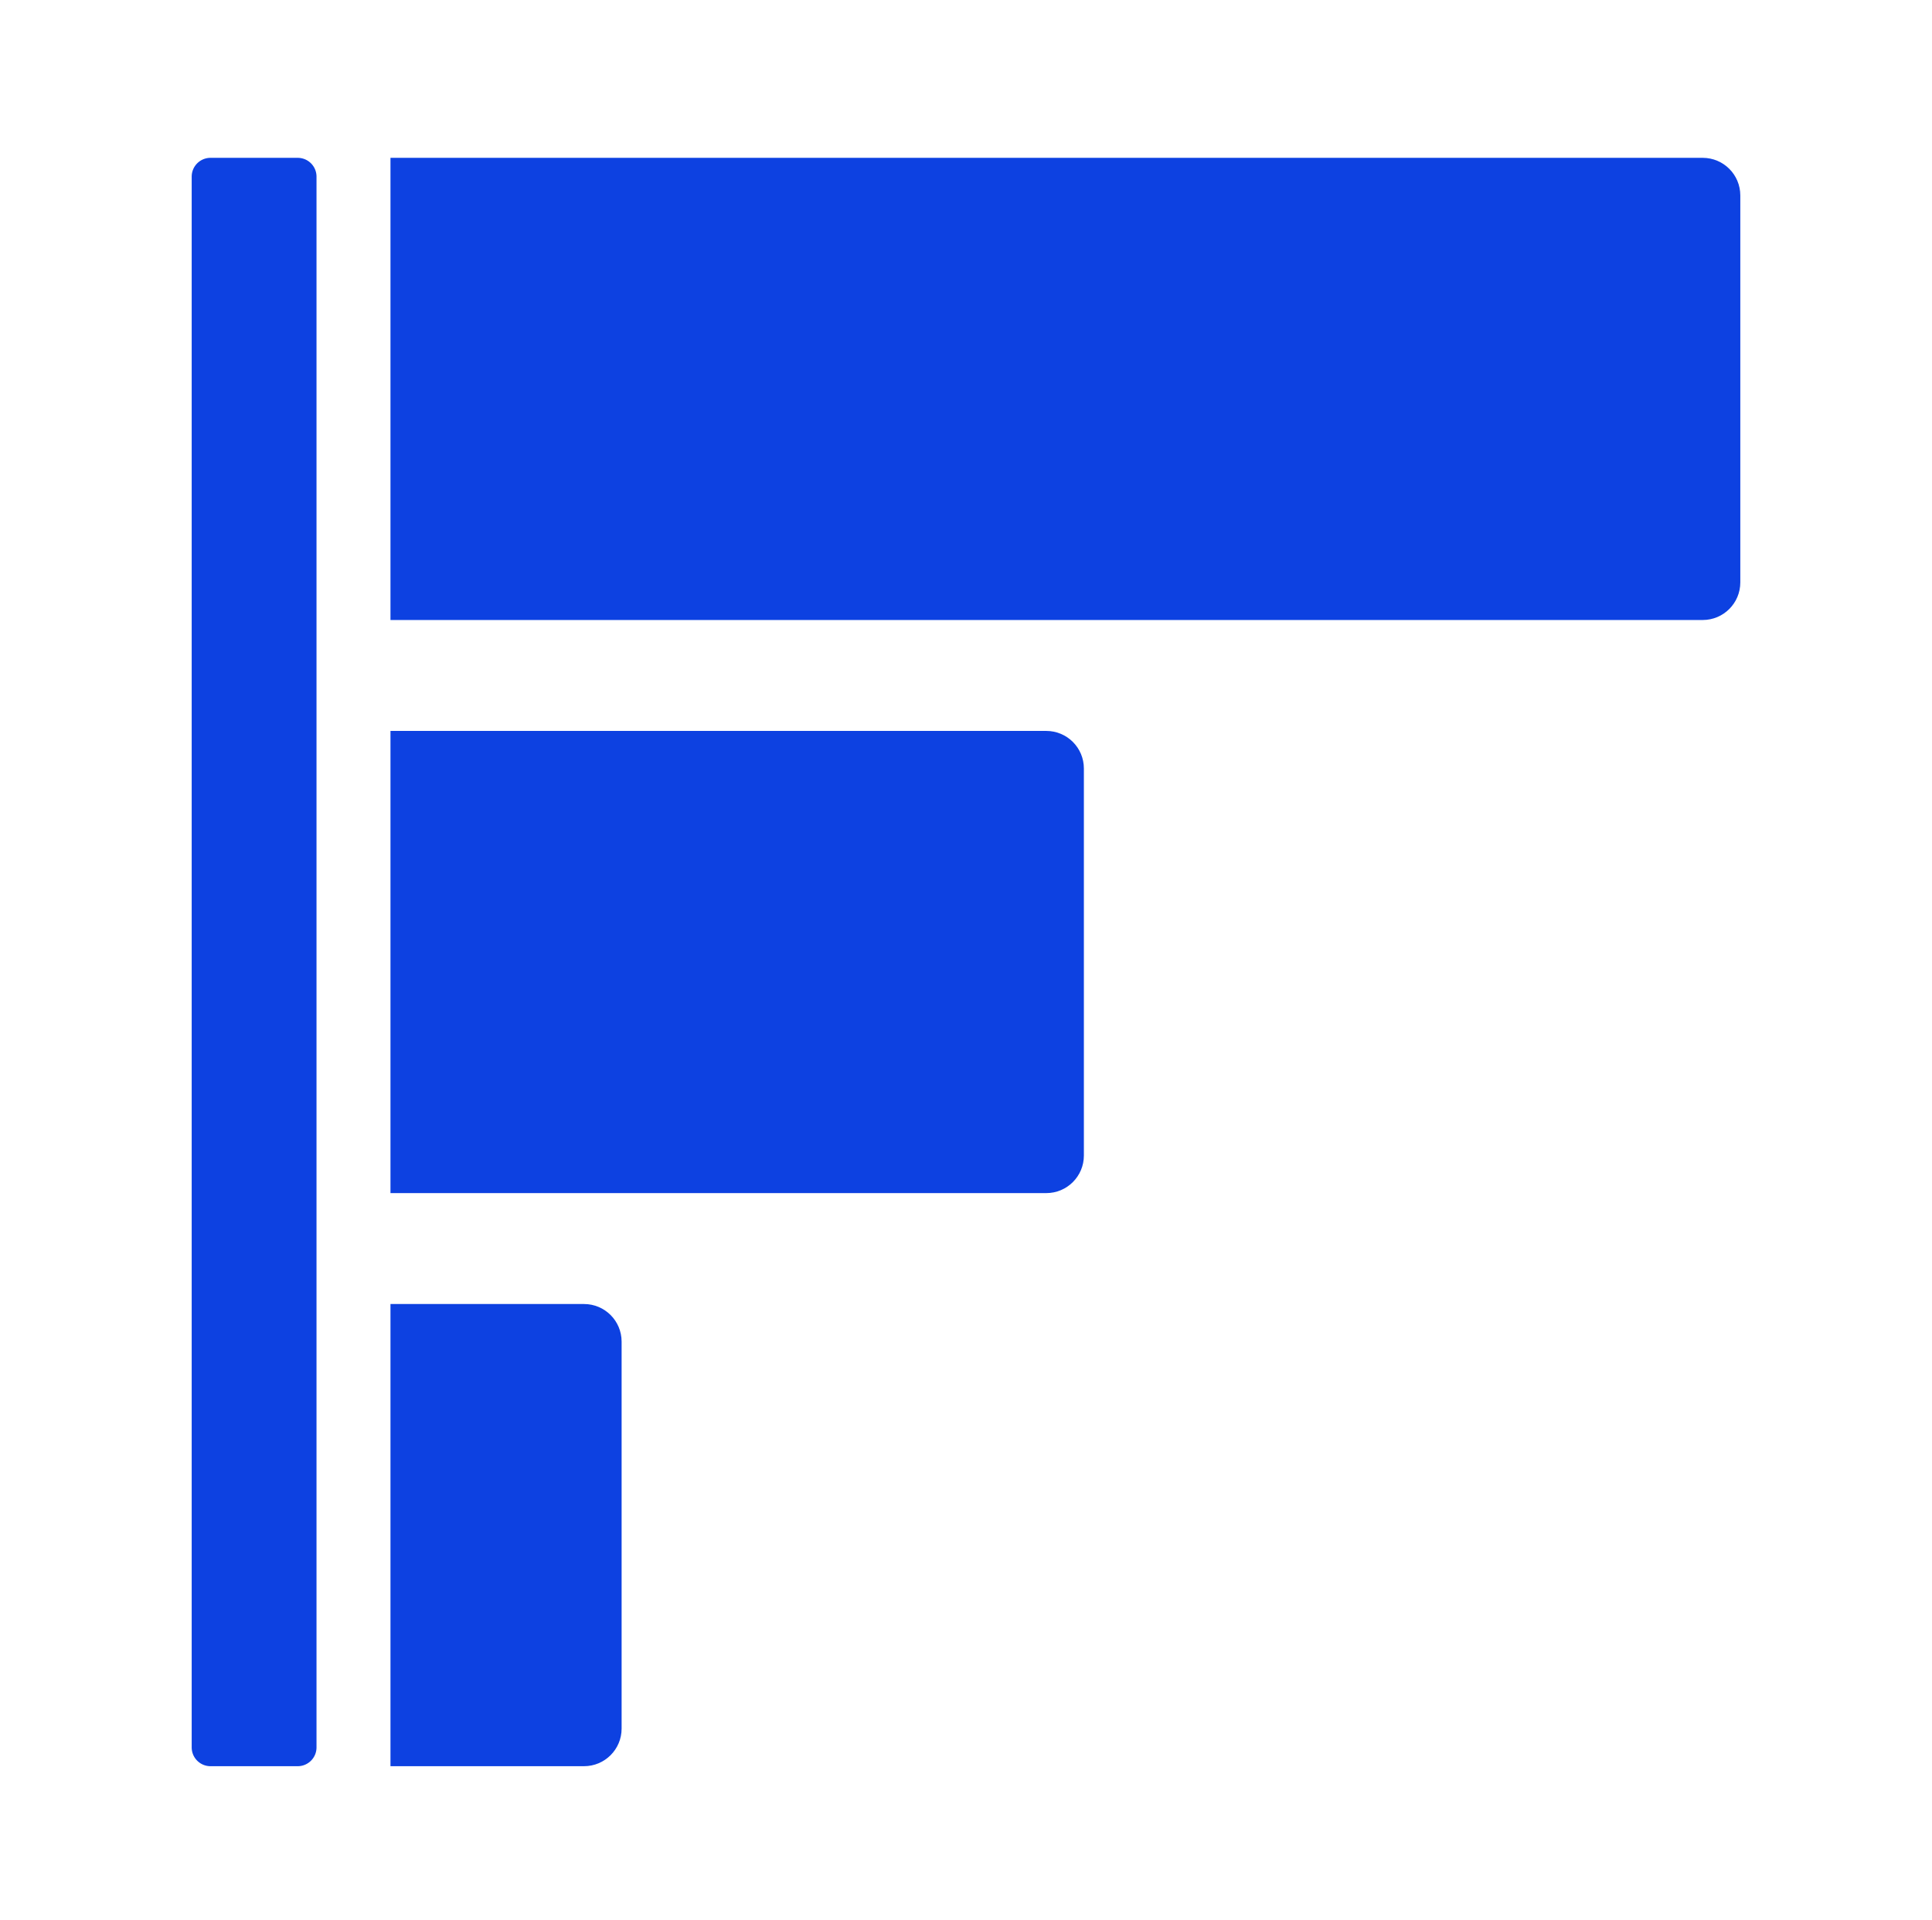 <?xml version="1.0" encoding="UTF-8"?>
<svg data-bbox="0 0 514 511" xmlns="http://www.w3.org/2000/svg" viewBox="0 0 514 511" height="511" width="514" data-type="color">
    <g>
        <path fill="#ffffff" d="M514 0v511H0V0z" data-color="1"/>
        <path fill="#0D41E1" d="M103.884 42H453c5.523 0 10 4.477 10 10v102.985c0 5.523-4.477 10-10 10H103.884z" data-color="2"/>
        <path fill="#0D41E1" d="M103.884 194.502h174.477c5.523 0 10 4.477 10 10v102.985c0 5.523-4.477 10-10 10H103.884z" data-color="2"/>
        <path fill="#0D41E1" d="M103.884 347.003h51.492c5.523 0 10 4.477 10 10v102.985c0 5.523-4.477 10-10 10h-51.492z" data-color="2"/>
        <path fill="#0D41E1" d="M84.206 47v417.988a5 5 0 0 1-5 5H56a5 5 0 0 1-5-5V47a5 5 0 0 1 5-5h23.206a5 5 0 0 1 5 5" data-color="2"/>
    </g>
</svg>

